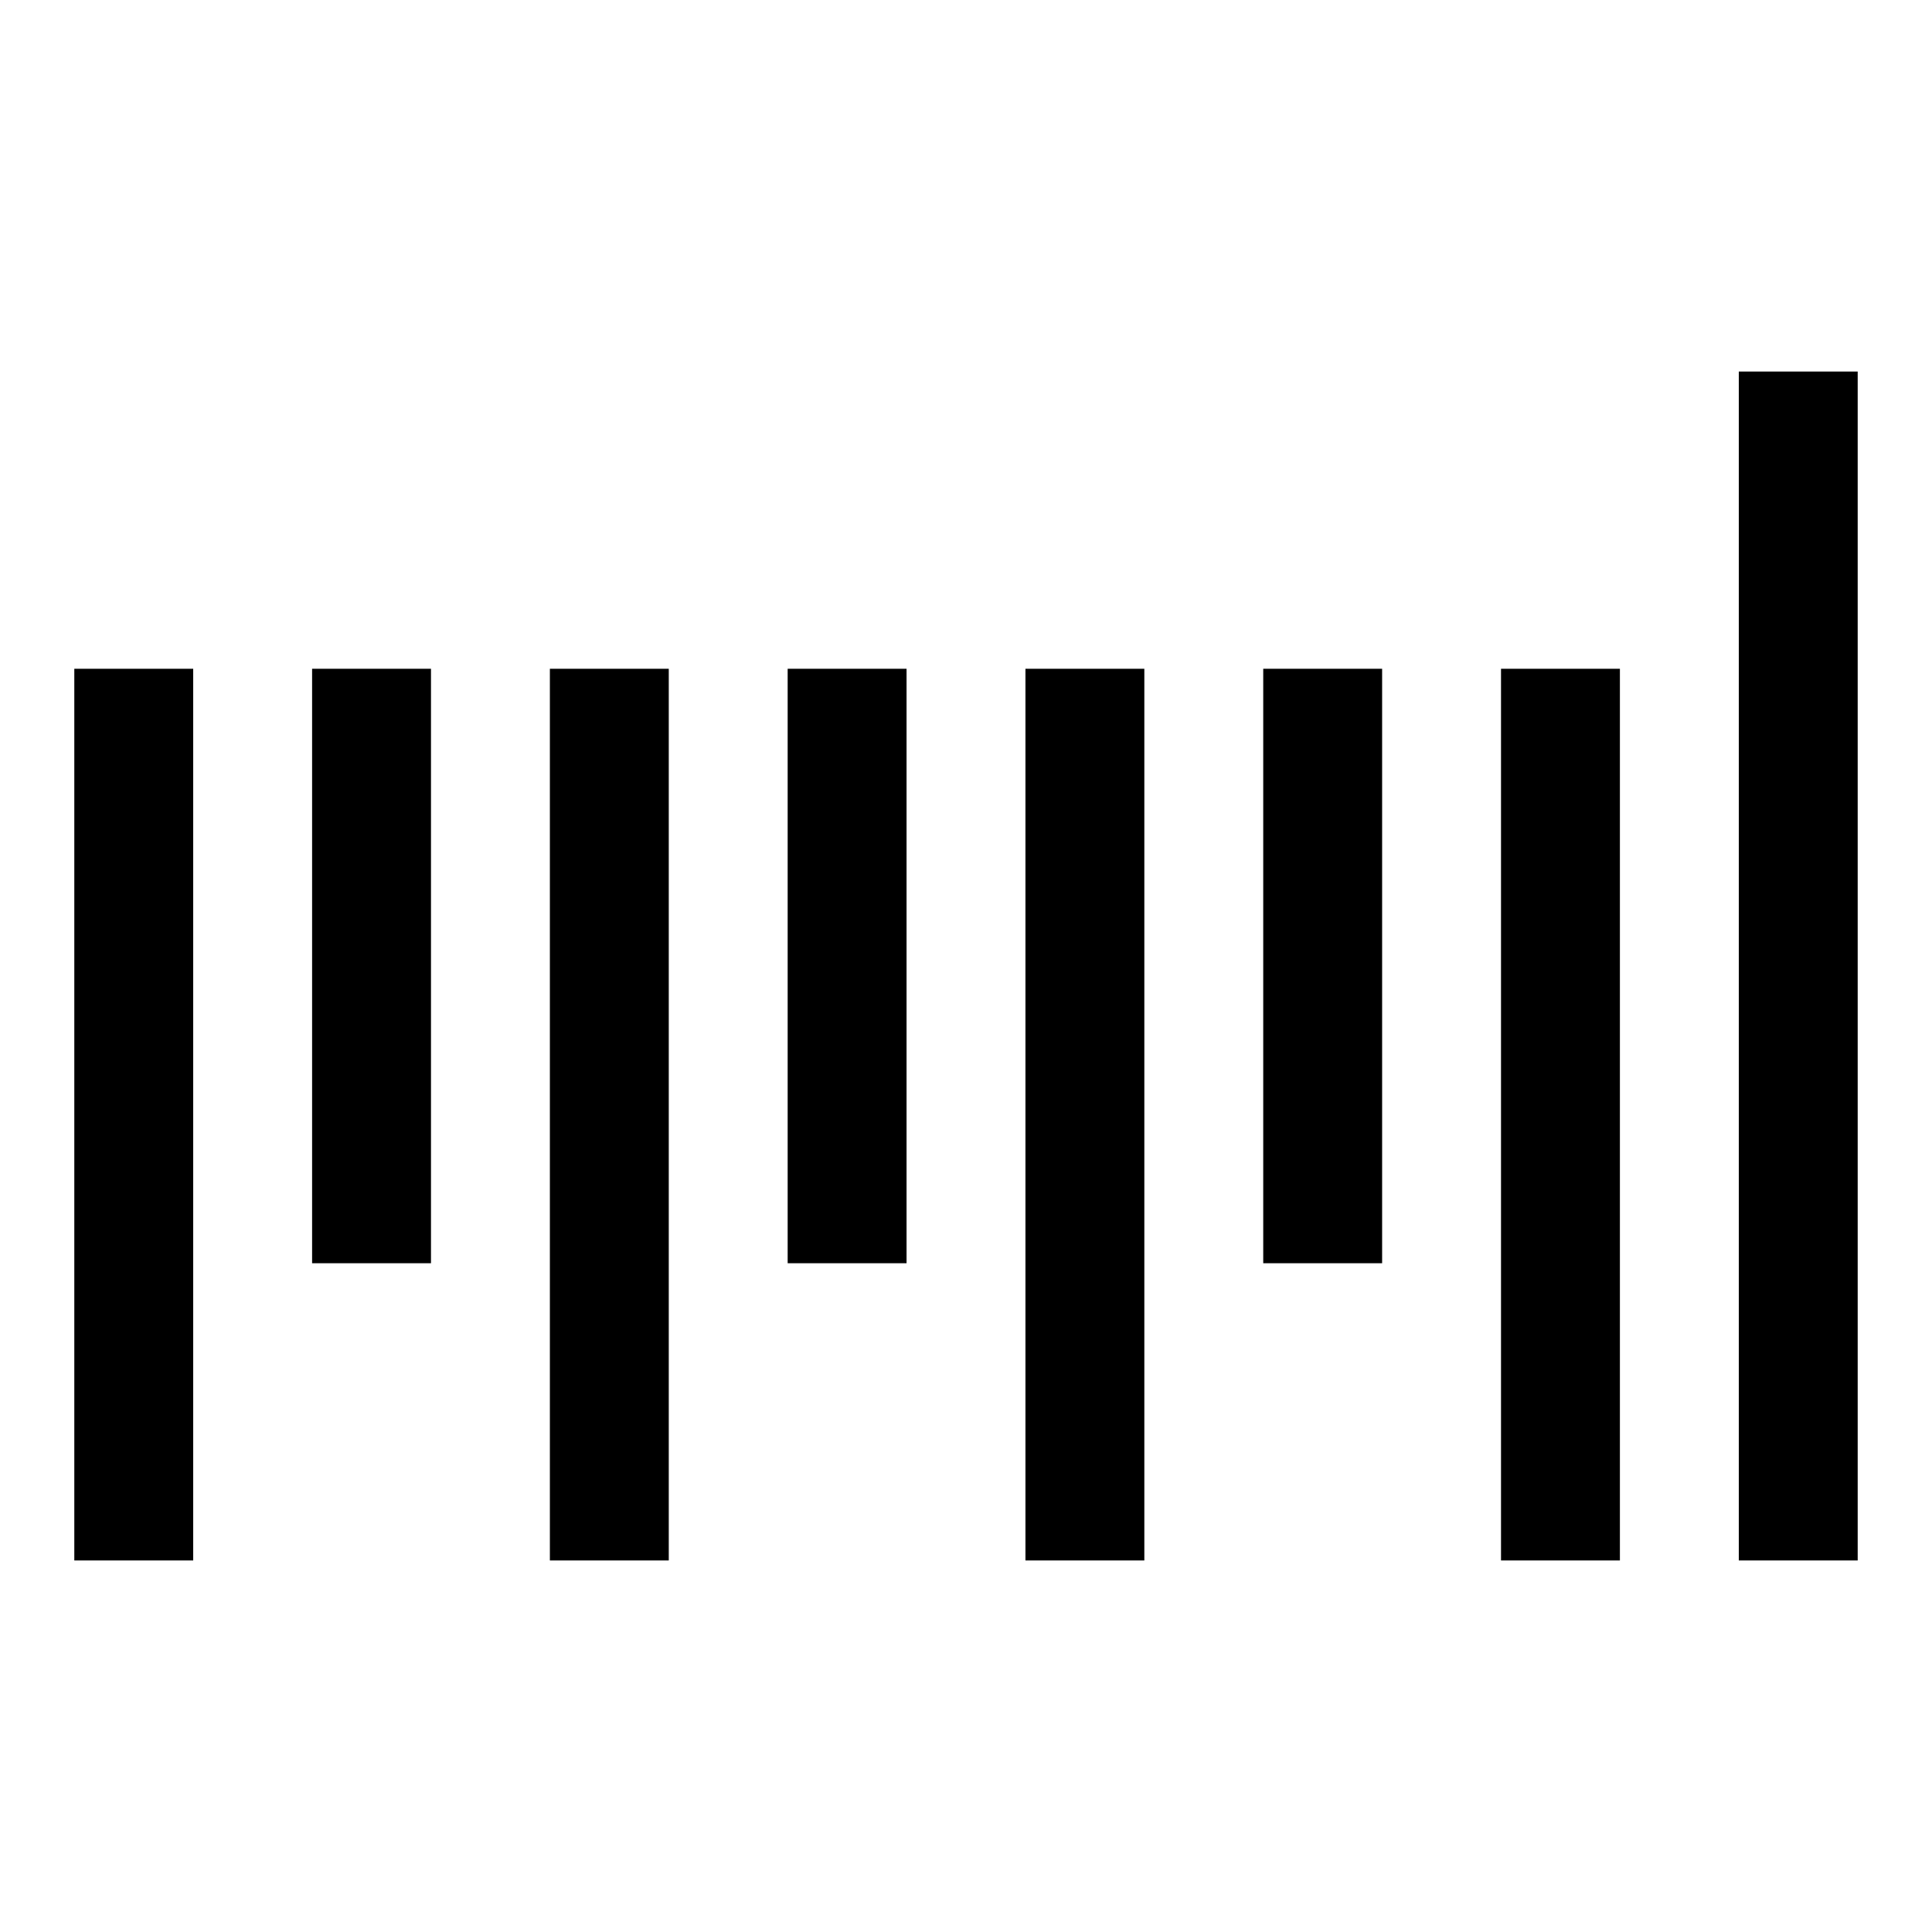 <?xml version="1.0" standalone="no"?>
<!DOCTYPE svg PUBLIC "-//W3C//DTD SVG 20010904//EN"
 "http://www.w3.org/TR/2001/REC-SVG-20010904/DTD/svg10.dtd">
<svg version="1.0" xmlns="http://www.w3.org/2000/svg"
 width="260pt" height="260pt" viewBox="0 0 260 260"
 preserveAspectRatio="xMidYMid meet">
<g transform="translate(0,260) scale(0.1,-0.1)"
fill="#000000" stroke="none">
<path d="M2340 1300 l0 -800 80 0 80 0 0 800 0 800 -80 0 -80 0 0 -800z"/>
<path d="M100 1100 l0 -600 80 0 80 0 0 600 0 600 -80 0 -80 0 0 -600z"/>
<path d="M420 1300 l0 -400 80 0 80 0 0 400 0 400 -80 0 -80 0 0 -400z"/>
<path d="M740 1100 l0 -600 80 0 80 0 0 600 0 600 -80 0 -80 0 0 -600z"/>
<path d="M1060 1300 l0 -400 80 0 80 0 0 400 0 400 -80 0 -80 0 0 -400z"/>
<path d="M1380 1100 l0 -600 80 0 80 0 0 600 0 600 -80 0 -80 0 0 -600z"/>
<path d="M1700 1300 l0 -400 80 0 80 0 0 400 0 400 -80 0 -80 0 0 -400z"/>
<path d="M2020 1100 l0 -600 80 0 80 0 0 600 0 600 -80 0 -80 0 0 -600z"/>
</g>
</svg>
